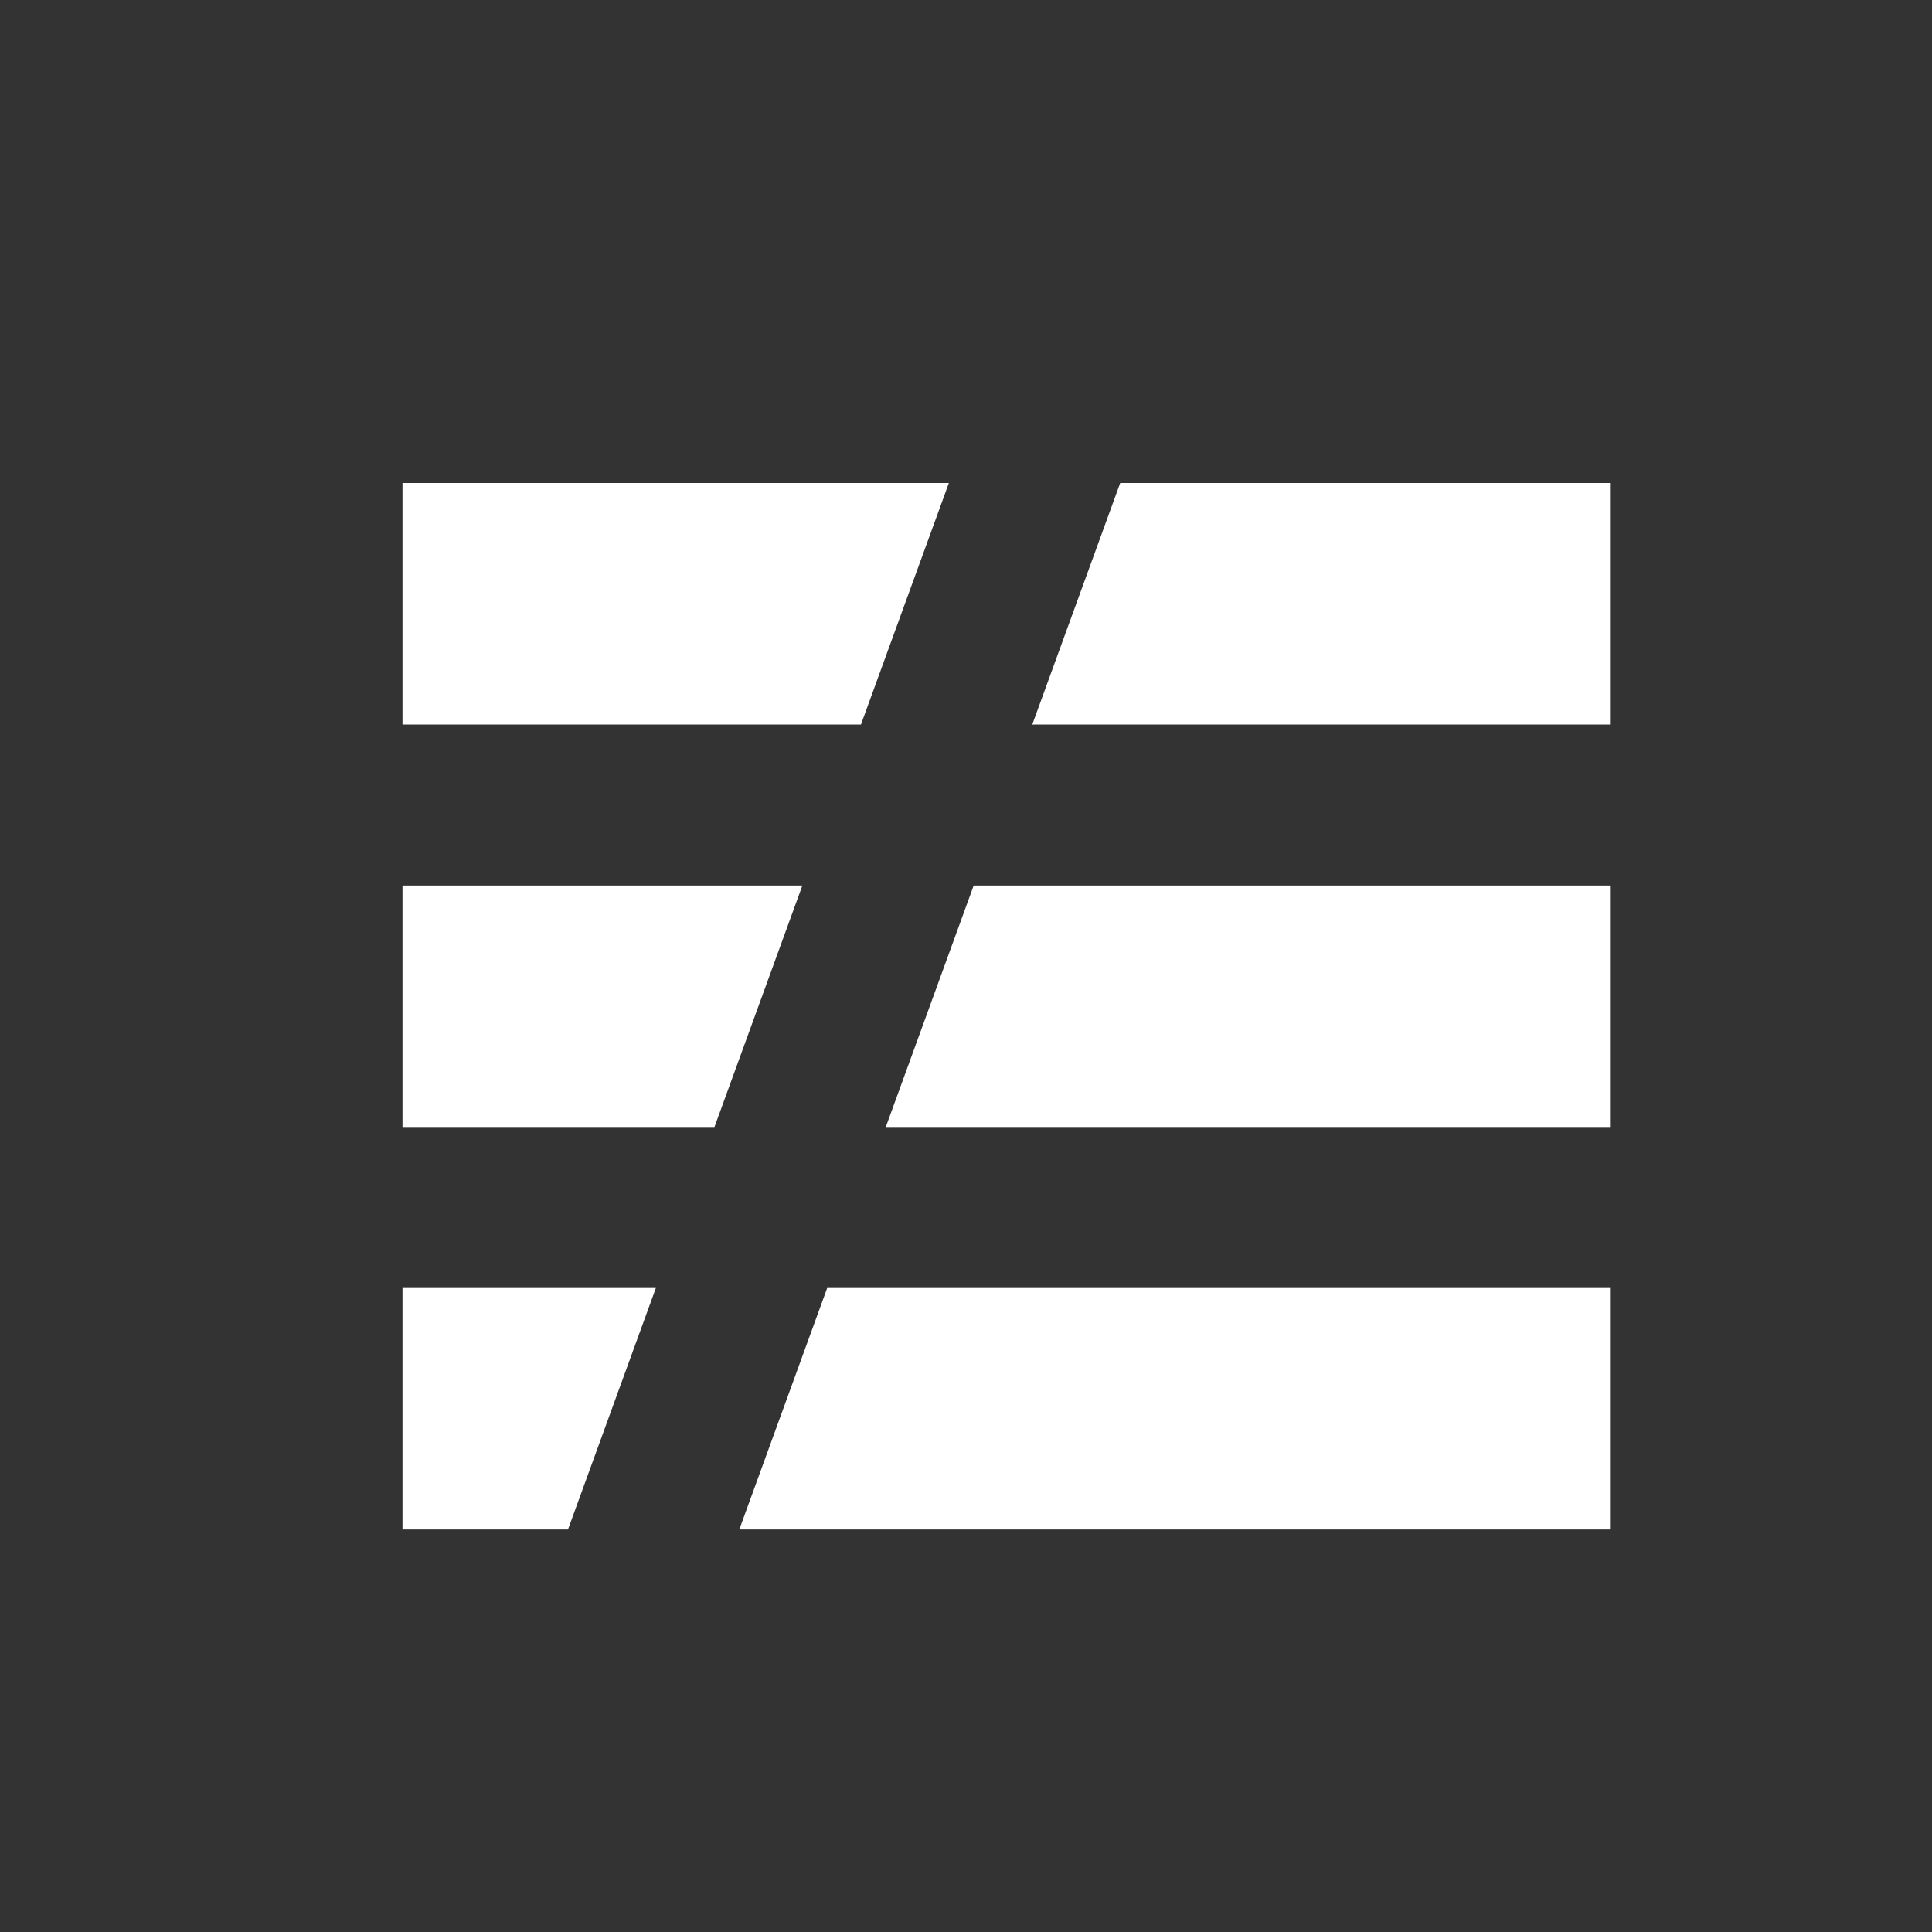 <?xml version="1.0" encoding="UTF-8"?>
<!-- Generated by Pixelmator Pro 3.6.8 -->
<svg width="800" height="800" viewBox="0 0 800 800" xmlns="http://www.w3.org/2000/svg">
    <rect x="0" y="0" width="800" height="800" fill="#333333" stroke="none"/>
    <path id="Path" fill="#ffffff" stroke="none" d="M 392.907 200 L 166.667 200 L 166.667 300 L 356.51 300 L 392.907 200 Z"/>
    <path id="path1" fill="#ffffff" stroke="none" d="M 332.245 366.667 L 166.667 366.667 L 166.667 466.667 L 295.848 466.667 L 332.245 366.667 Z"/>
    <path id="path2" fill="#ffffff" stroke="none" d="M 366.793 466.667 L 403.19 366.667 L 666.667 366.667 L 666.667 466.667 L 366.793 466.667 Z"/>
    <path id="path3" fill="#ffffff" stroke="none" d="M 271.583 533.333 L 166.667 533.333 L 166.667 633.333 L 235.186 633.333 L 271.583 533.333 Z"/>
    <path id="path4" fill="#ffffff" stroke="none" d="M 306.131 633.333 L 342.53 533.333 L 666.667 533.333 L 666.667 633.333 L 306.131 633.333 Z"/>
    <path id="path5" fill="#ffffff" stroke="none" d="M 427.453 300 L 463.853 200 L 666.667 200 L 666.667 300 L 427.453 300 Z"/>
</svg>
